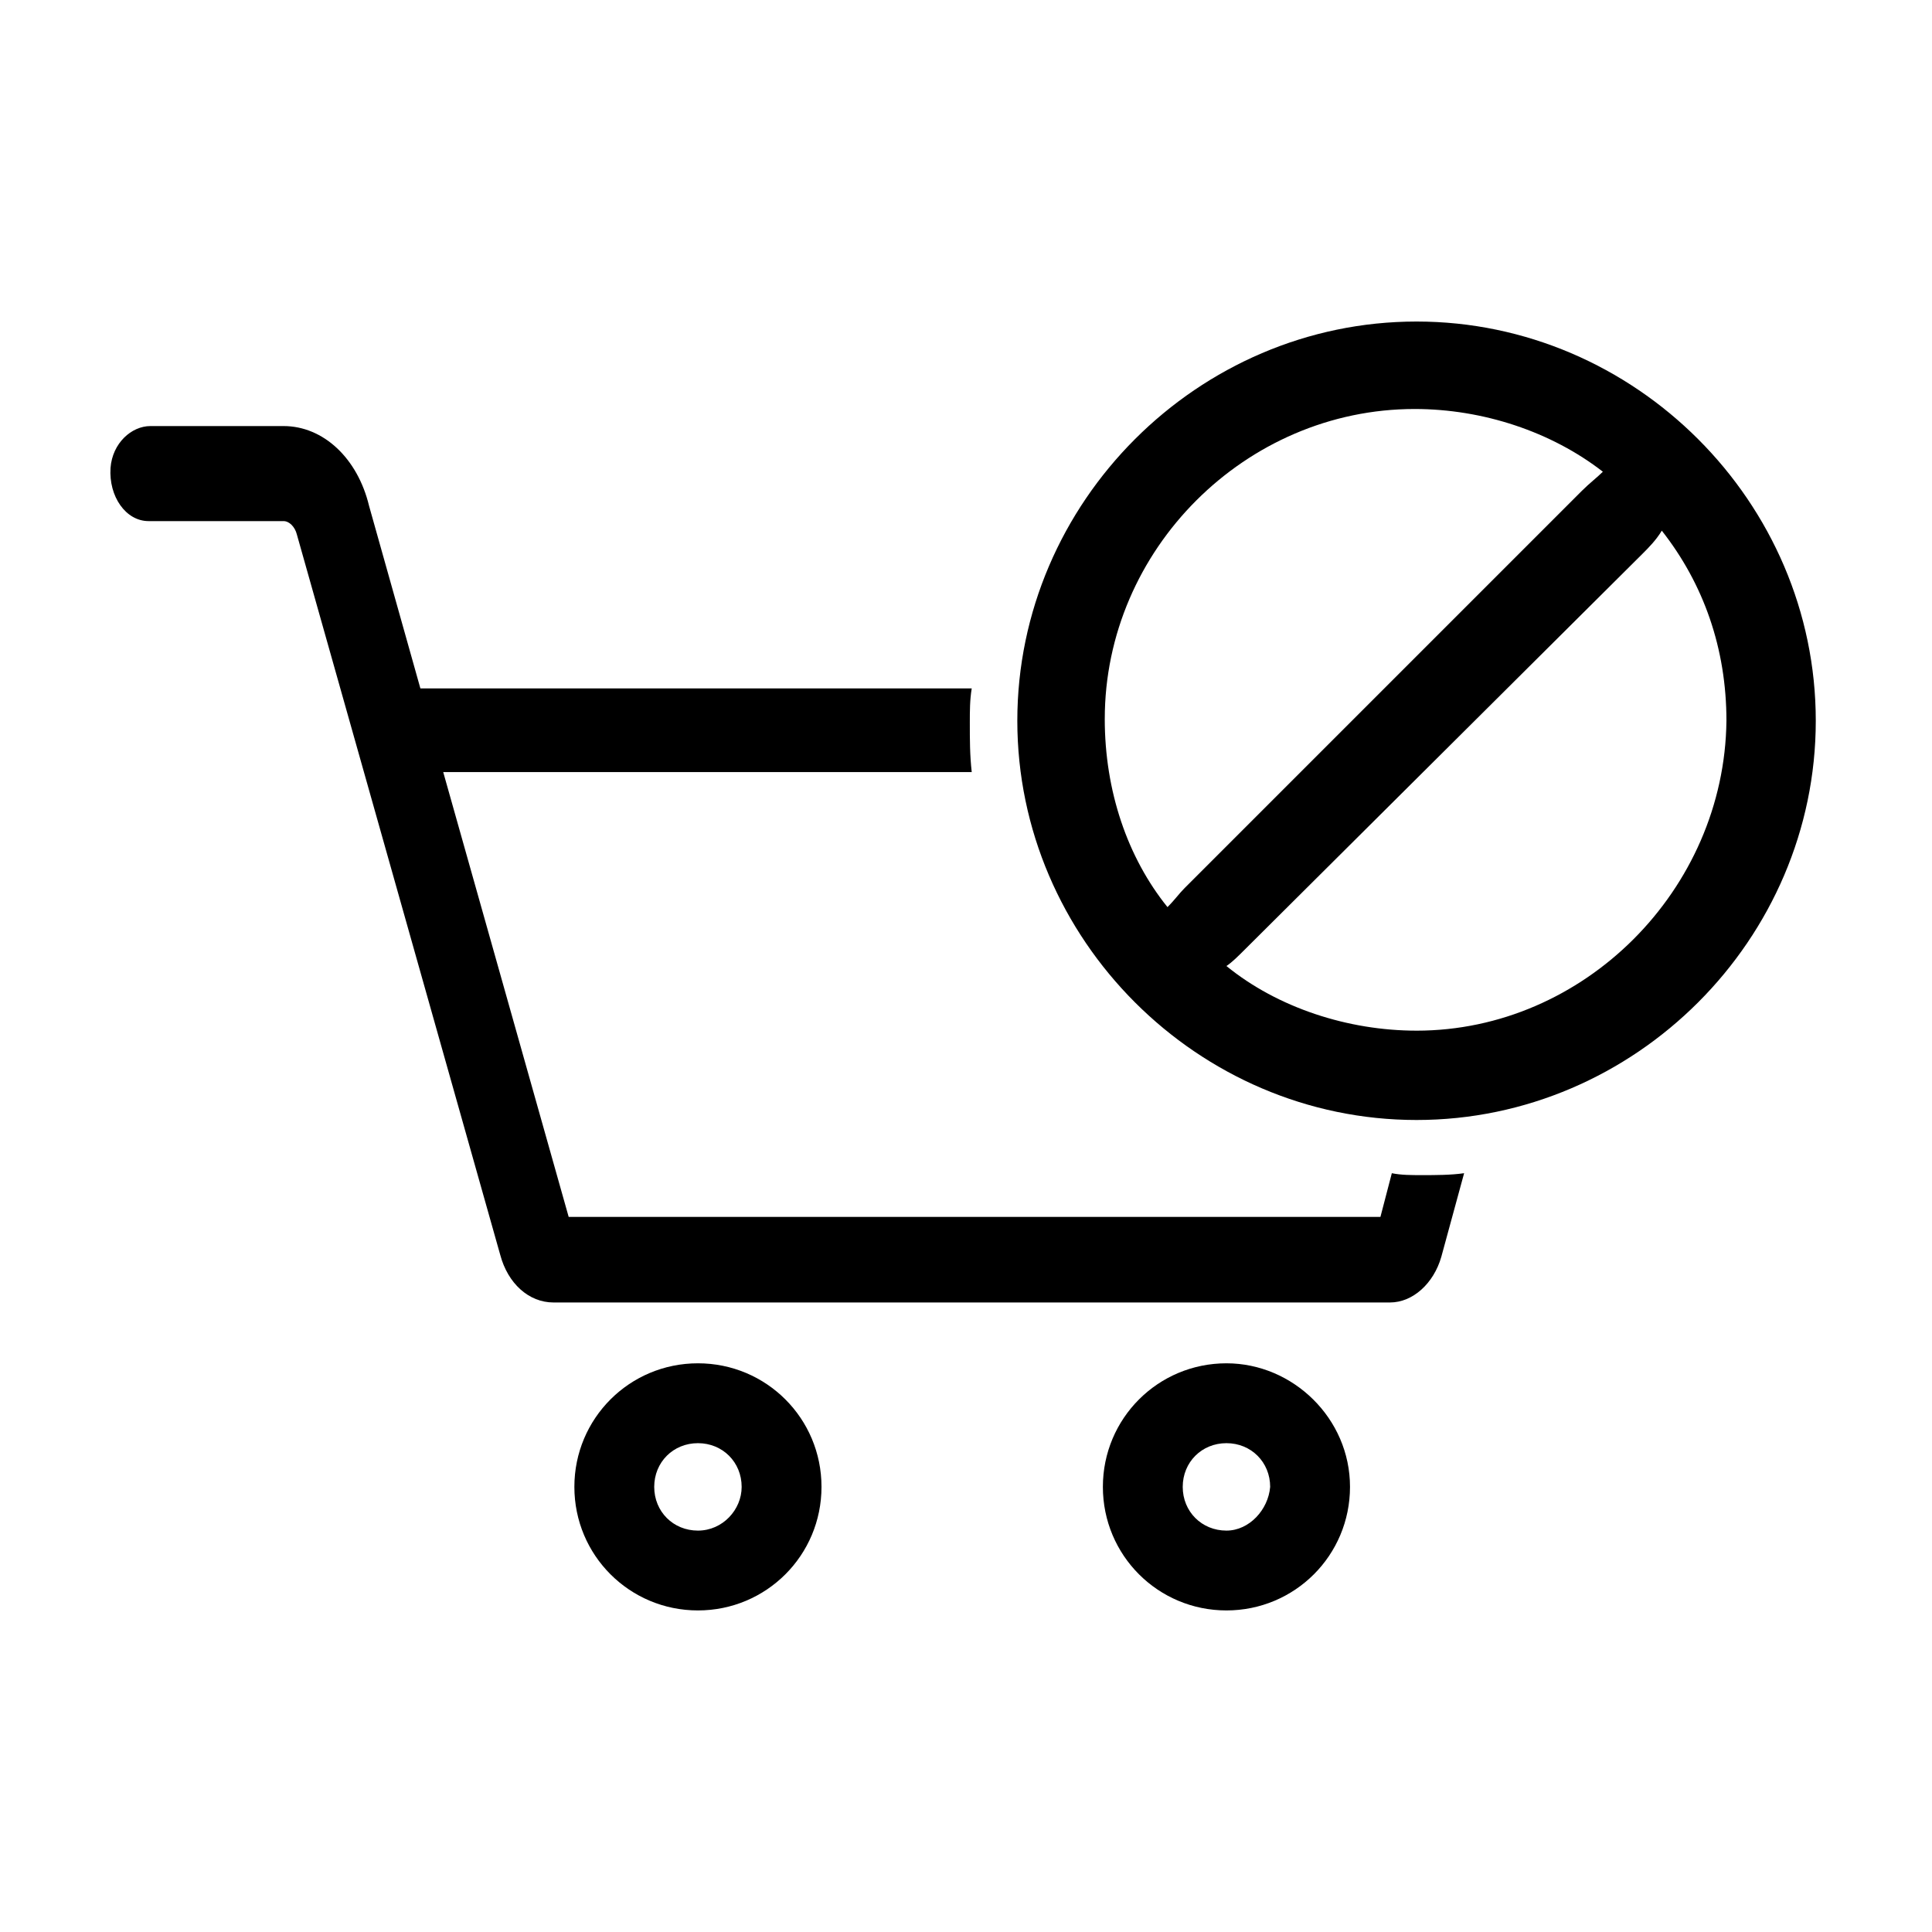 <?xml version="1.0" encoding="UTF-8"?>
<!-- Uploaded to: ICON Repo, www.iconrepo.com, Generator: ICON Repo Mixer Tools -->
<svg fill="#000000" width="800px" height="800px" version="1.1" viewBox="144 144 512 512" xmlns="http://www.w3.org/2000/svg">
 <g>
  <path d="m512.85 454.91-3.023 11.586h-215.12l-33.25-117.89h140.06c-0.504-4.535-0.504-8.566-0.504-13.098 0-3.023 0-6.047 0.504-9.07h-145.1-1.008l-13.602-48.367c-3.023-12.594-12.09-21.16-22.672-21.16h-35.266c-5.039 0-10.078 4.535-10.578 11.082-0.504 7.559 4.031 14.105 10.078 14.105h35.77c1.512 0 3.023 1.512 3.527 3.527l53.906 190.95c2.016 7.559 7.559 12.594 14.105 12.594h221.68c6.047 0 11.586-5.039 13.602-12.09l6.047-22.168c-3.531 0.508-7.559 0.508-11.086 0.508-3.023 0-5.543 0-8.062-0.504z"/>
  <path d="m328.96 505.29c-18.137 0-32.746 14.609-32.746 32.746 0 18.137 14.609 32.746 32.746 32.746 18.137 0 32.746-14.609 32.746-32.746 0.004-18.133-14.609-32.746-32.746-32.746zm0 44.336c-6.551 0-11.586-5.039-11.586-11.586 0-6.551 5.039-11.586 11.586-11.586 6.551 0 11.586 5.039 11.586 11.586 0.004 6.047-5.035 11.586-11.586 11.586z"/>
  <path d="m469.02 505.29c-18.137 0-32.746 14.609-32.746 32.746 0 18.137 14.609 32.746 32.746 32.746s32.746-14.609 32.746-32.746c0.004-18.133-15.113-32.746-32.746-32.746zm0 44.336c-6.551 0-11.586-5.039-11.586-11.586 0-6.551 5.039-11.586 11.586-11.586 6.551 0 11.586 5.039 11.586 11.586-0.5 6.047-5.539 11.586-11.586 11.586z"/>
  <path d="m519.4 229.21c-57.938 0-105.8 47.863-105.8 105.8s47.863 105.8 105.8 105.8 105.8-47.863 105.8-105.8-47.863-105.8-105.8-105.8zm-82.625 105.3c0-44.84 37.281-82.121 82.121-82.121 18.137 0 36.273 6.047 49.879 16.625-1.512 1.512-3.527 3.023-5.543 5.039l-105.3 105.3c-1.512 1.512-2.519 3.023-4.535 5.039-10.578-13.102-16.625-30.734-16.625-49.879zm82.625 82.625c-18.137 0-36.777-6.047-50.383-17.129 1.512-1.008 3.023-2.519 5.039-4.535l105.3-104.79c1.512-1.512 3.527-3.527 5.039-6.047 11.082 14.105 17.129 31.234 17.129 50.383-0.504 44.84-37.785 82.121-82.121 82.121z"/>
 </g>
</svg>